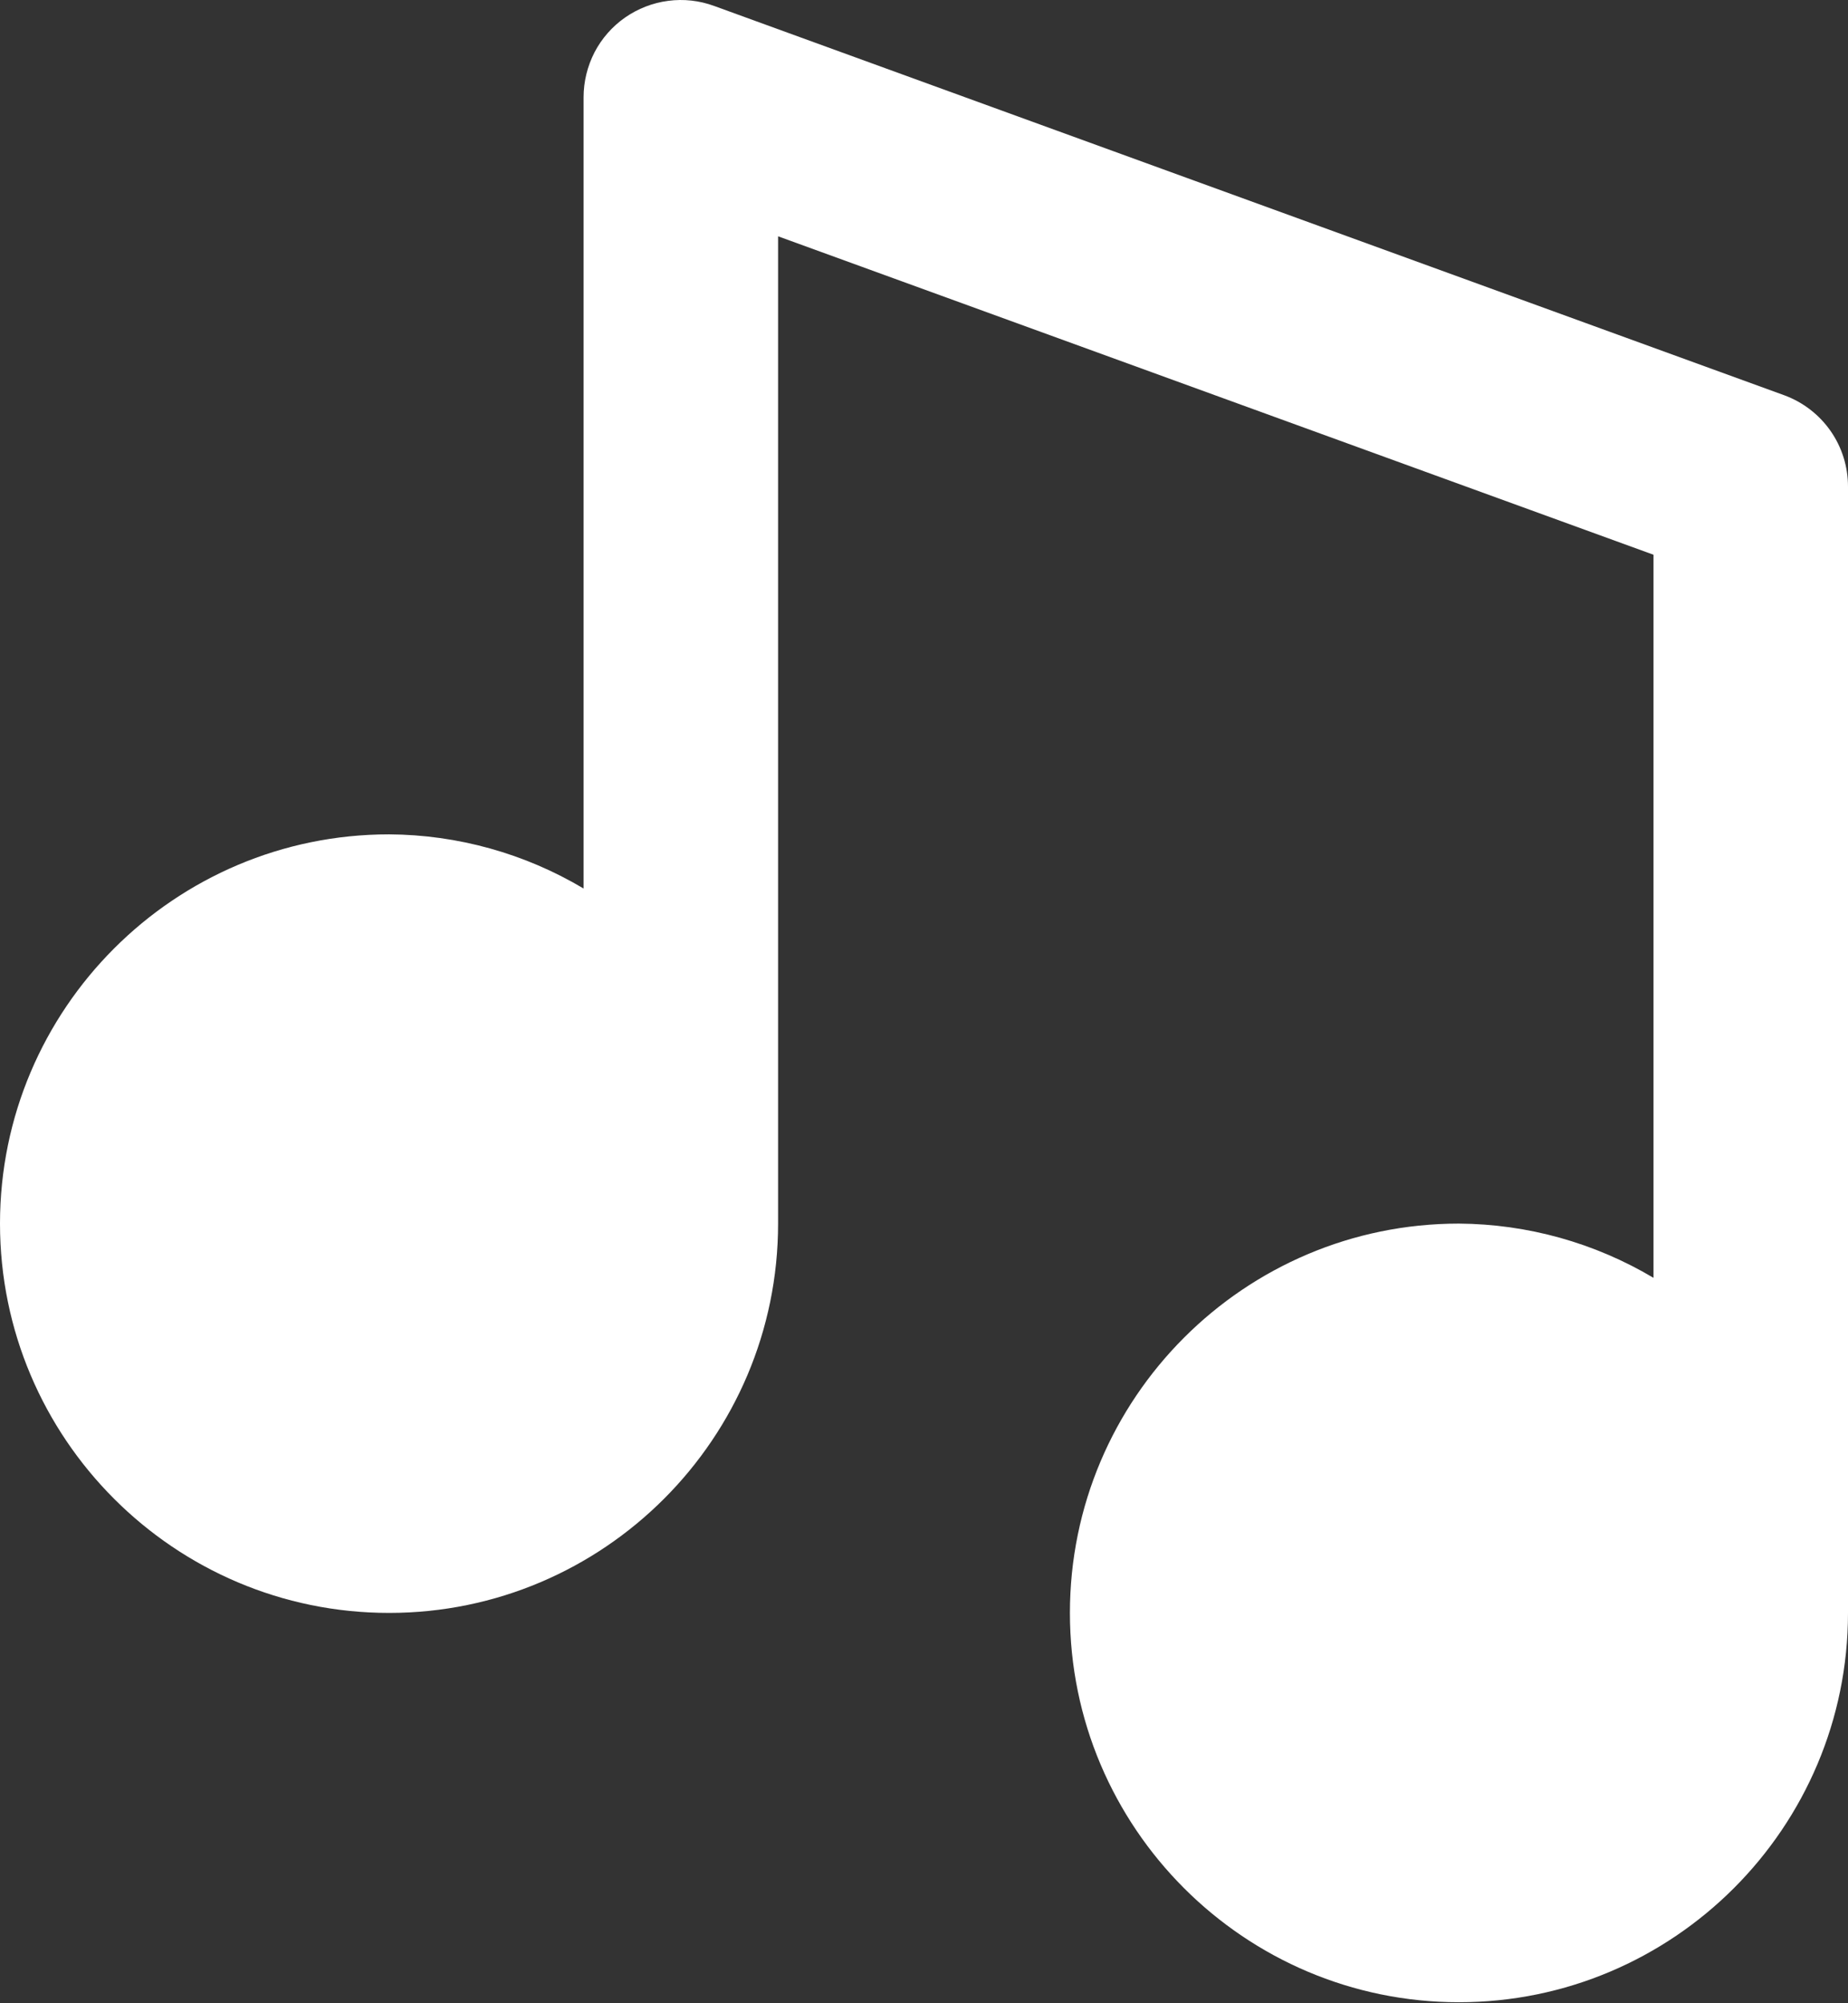 <svg width="24" height="26" viewBox="0 0 24 26" fill="none" xmlns="http://www.w3.org/2000/svg">
<rect x="0" y="0" width="24" height="26" fill="#333333" stroke="none"/>
<path d="M5.053 20.934C7.839 20.934 10.105 18.668 10.105 15.881V3.067L21.474 7.2V16.585C20.709 16.13 19.837 15.887 18.947 15.881C16.161 15.881 13.895 18.147 13.895 20.934C13.895 23.721 16.161 25.987 18.947 25.987C21.734 25.987 24 23.721 24 20.934V6.315C24 6.056 23.921 5.803 23.772 5.591C23.623 5.379 23.413 5.218 23.169 5.129L9.274 0.077C9.083 0.007 8.879 -0.016 8.677 0.011C8.476 0.037 8.284 0.112 8.117 0.228C7.951 0.344 7.815 0.499 7.721 0.679C7.628 0.86 7.579 1.06 7.579 1.263V11.532C6.815 11.077 5.942 10.834 5.053 10.829C2.266 10.829 0 13.095 0 15.881C0 18.668 2.266 20.934 5.053 20.934Z" fill="white"/>
</svg>
